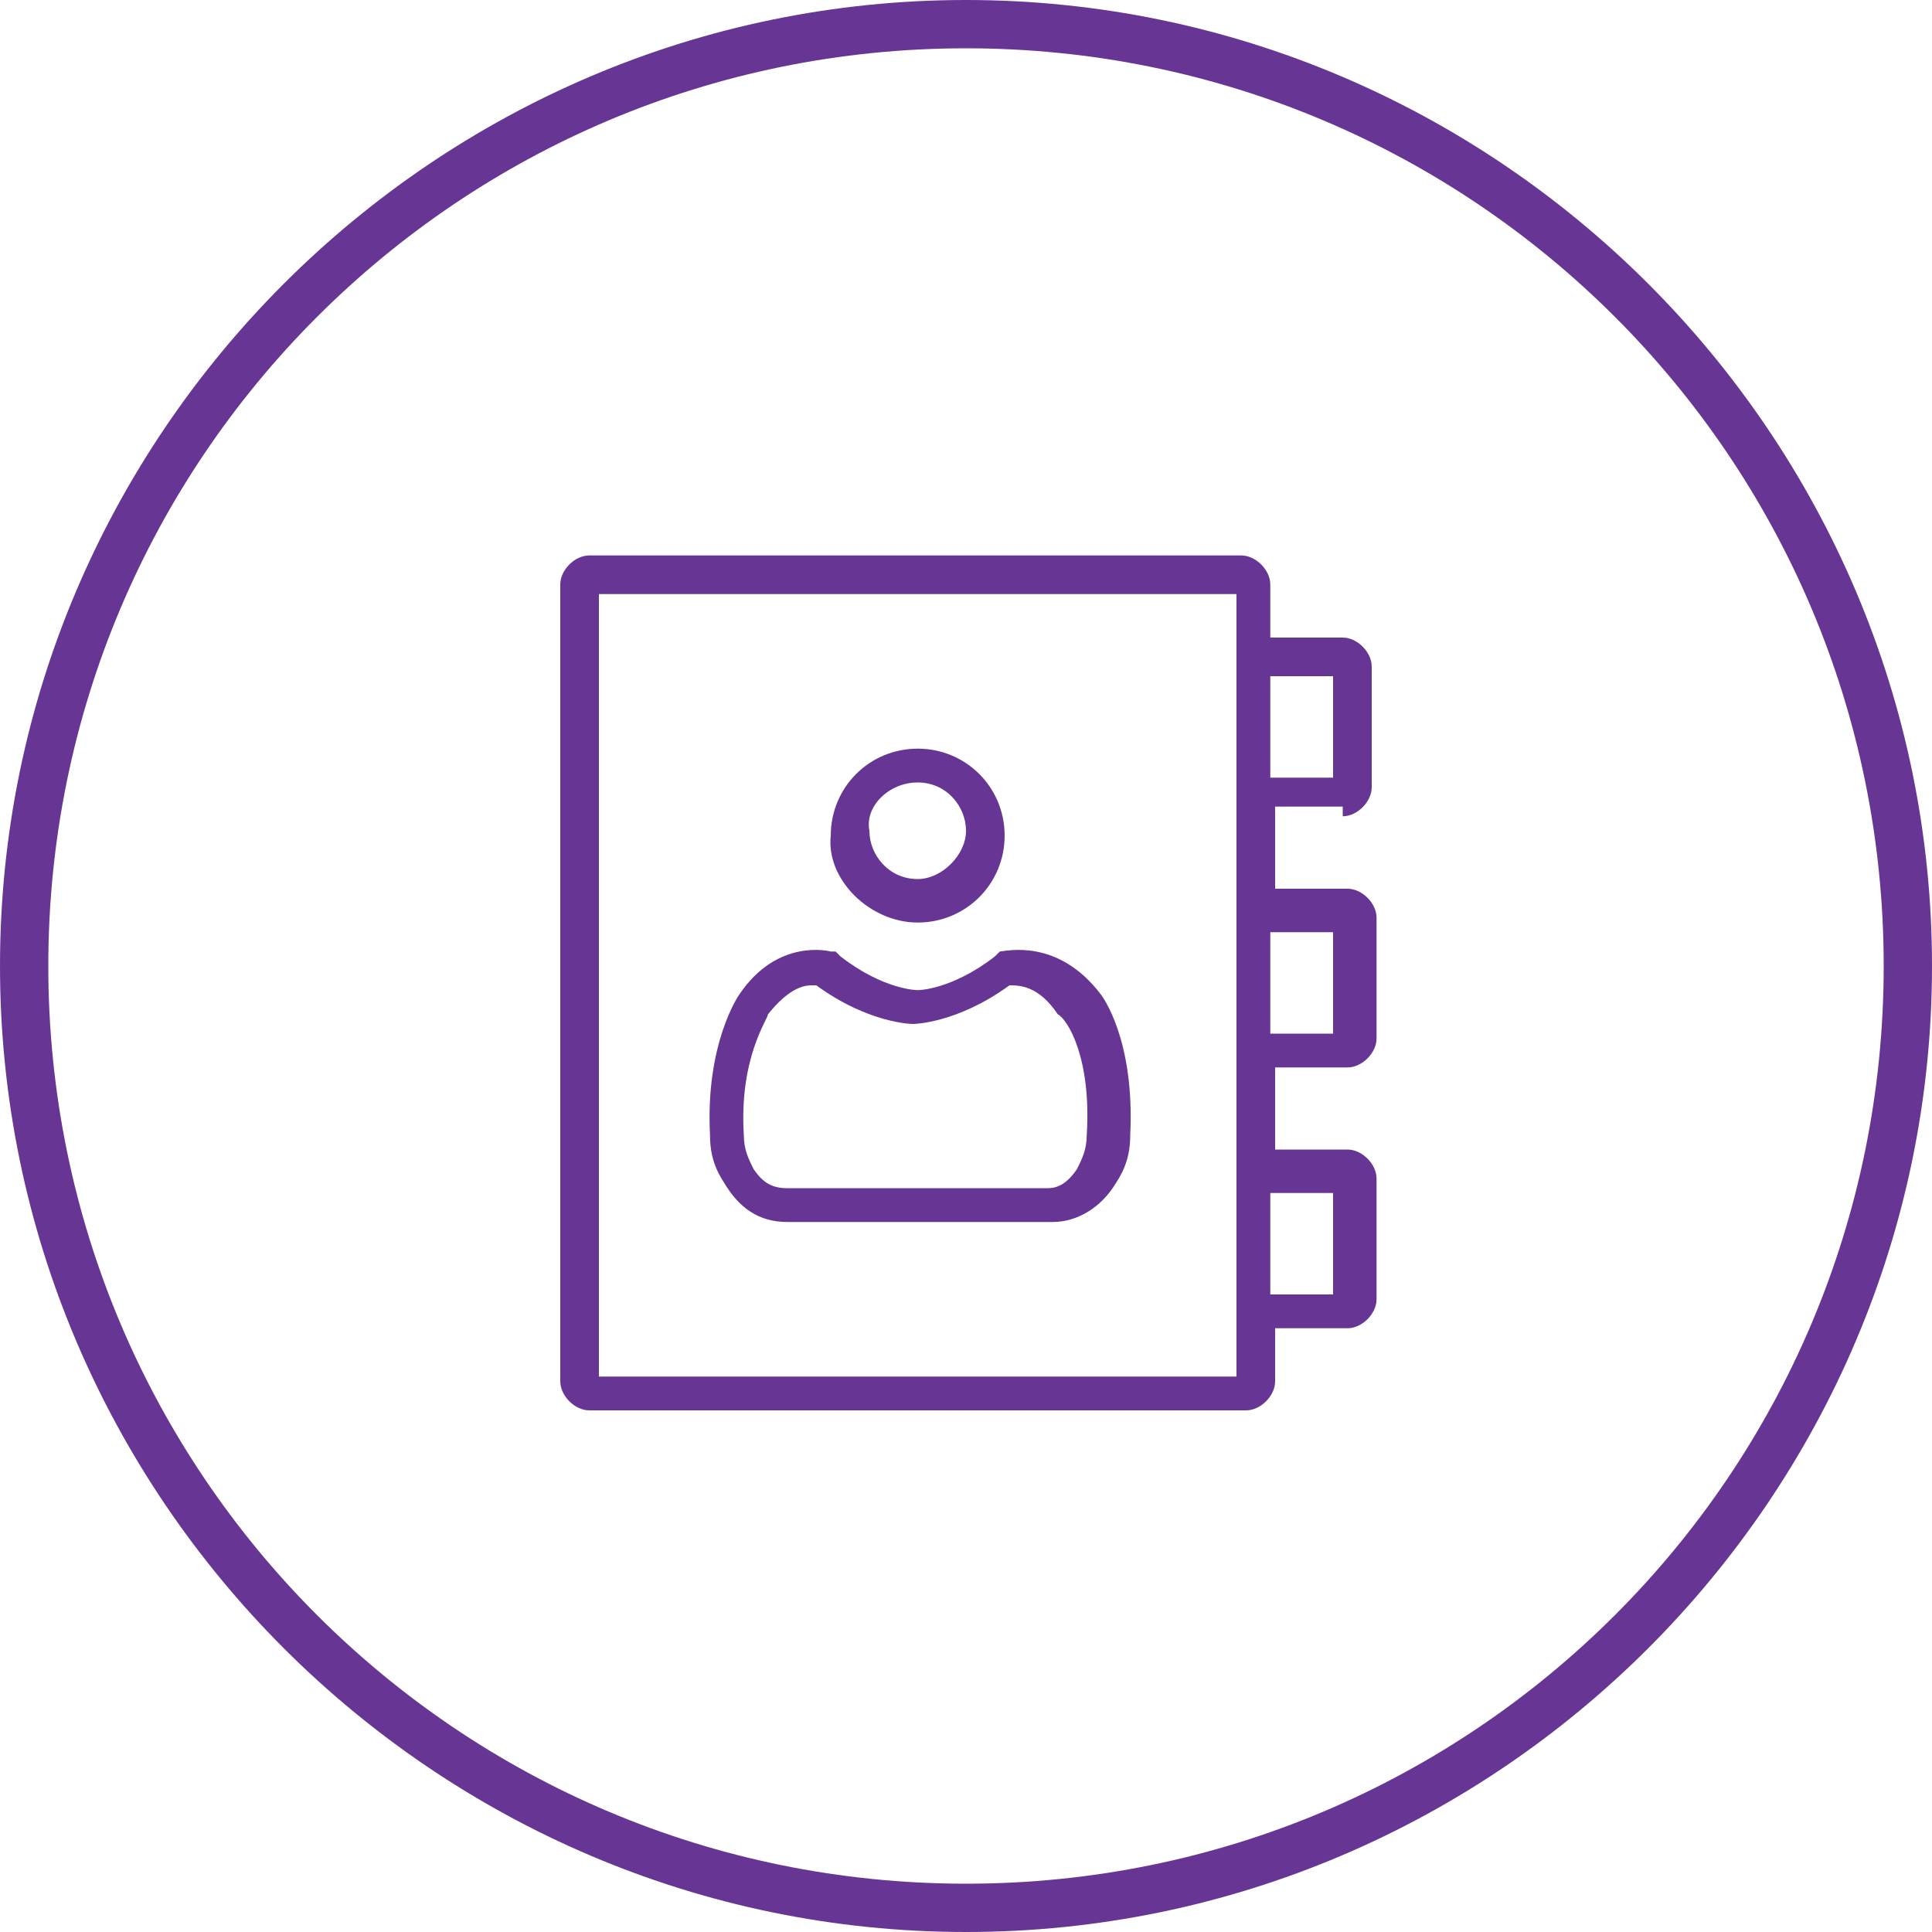 <svg xmlns="http://www.w3.org/2000/svg" viewBox="0 0 40 40"><path d="M20 40C9 40 0 31 0 20S9 0 20 0s20 9 20 20-9 20-20 20zm0-39C9.5 1 1 9.5 1 20s8.5 19 19 19 19-8.5 19-19S30.5 1 20 1zm-1 18.1c1 0 1.8-.8 1.8-1.8s-.8-1.8-1.8-1.8-1.8.8-1.8 1.8c-.1.9.8 1.8 1.8 1.8zm0-2.9c.6 0 1 .5 1 1s-.5 1-1 1c-.6 0-1-.5-1-1-.1-.5.4-1 1-1zm1.7 3.5-.1.1c-.9.7-1.6.7-1.6.7s-.7 0-1.6-.7l-.1-.1h-.1s-1.1-.3-1.9.9c0 0-.7 1-.6 2.9 0 .4.1.7.3 1 .3.5.7.8 1.3.8h5.5c.5 0 1-.3 1.3-.8.2-.3.3-.6.3-1 .1-2-.6-2.9-.6-2.9-.9-1.2-2-.9-2.1-.9zm1.8 3.8c0 .3-.1.5-.2.7-.2.3-.4.4-.6.4h-5.4c-.3 0-.5-.1-.7-.4-.1-.2-.2-.4-.2-.7-.1-1.6.5-2.4.5-2.5.4-.5.7-.6.9-.6h.1c1.1.8 2 .8 2 .8s.9 0 2-.8c.2 0 .6 0 1 .6.2.1.7.9.6 2.5zm5.3-6.6c.3 0 .6-.3.6-.6v-2.5c0-.3-.3-.6-.6-.6h-1.5v-1.1c0-.3-.3-.6-.6-.6H12.2c-.3 0-.6.3-.6.6v16.5c0 .3.3.6.6.6h13.6c.3 0 .6-.3.6-.6v-1.1h1.5c.3 0 .6-.3.6-.6v-2.5c0-.3-.3-.6-.6-.6h-1.5v-1.7h1.5c.3 0 .6-.3.6-.6V19c0-.3-.3-.6-.6-.6h-1.5v-1.7h1.4zm-.2-2.9v2.1h-1.3V14h1.3zm0 10.7v2.1h-1.3v-2.1h1.3zm0-5.4v2.1h-1.3v-2.1h1.3zm-2-.7v9.9H12.4V12.3h13.2v6.3z" style="fill:#673695"/></svg>